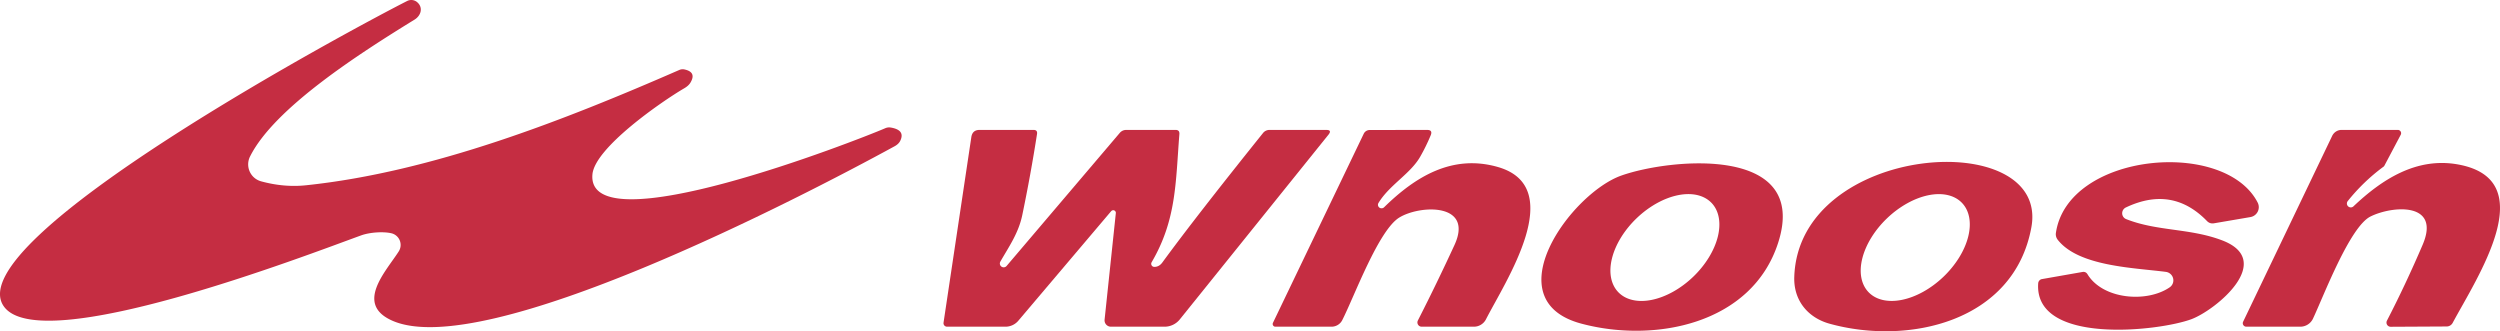 <?xml version="1.0" encoding="UTF-8" standalone="no"?>
<svg
   xmlns:dc="http://purl.org/dc/elements/1.1/"
   xmlns:cc="http://creativecommons.org/ns#"
   xmlns:rdf="http://www.w3.org/1999/02/22-rdf-syntax-ns#"
   xmlns:svg="http://www.w3.org/2000/svg"
   xmlns="http://www.w3.org/2000/svg"
   xmlns:sodipodi="http://sodipodi.sourceforge.net/DTD/sodipodi-0.dtd"
   xmlns:inkscape="http://www.inkscape.org/namespaces/inkscape"
   version="1.1"
   viewBox="99.472 99.202 1000 132.504"
   width="1000"
   height="132.504"
   id="svg16"
   sodipodi:docname="WHOOSH_Logo.svg"
   inkscape:version="0.92.4 (5da689c313, 2019-01-14)">
  <defs
     id="defs20" />
  <sodipodi:namedview
     pagecolor="#ffffff"
     bordercolor="#111111"
     borderopacity="1"
     objecttolerance="10"
     gridtolerance="10"
     guidetolerance="10"
     inkscape:pageopacity="0"
     inkscape:pageshadow="2"
     inkscape:window-width="1920"
     inkscape:window-height="1017"
     id="namedview18"
     showgrid="false"
     fit-margin-top="0"
     fit-margin-left="0"
     fit-margin-right="0"
     fit-margin-bottom="0"
     inkscape:zoom="0.8275"
     inkscape:cx="314.86861"
     inkscape:cy="-135.75422"
     inkscape:window-x="1912"
     inkscape:window-y="-8"
     inkscape:window-maximized="1"
     inkscape:current-layer="svg16" />
  <path
     d="m 199.494,161.782 a 7.015,7.045 20.9 0 0 4.44,9.955 q 9.235,2.52 18.08,1.56 c 50.435,-5.335 102.82,-25.875 149.265,-46.145 a 3.27,3.42 40.9 0 1 1.95,-0.18 q 4.92,1.05 2.46,5.215 -0.78,1.35 -2.64,2.4 c -8.905,5.215 -35.74,23.75 -36.61,34.425 -2.37,28.695 105.755,-13.615 117.15,-18.53 a 3.84,3.96 38.7 0 1 2.16,-0.27 q 5.905,0.99 3.84,5.275 -0.63,1.32 -2.28,2.22 c -37.54,20.51 -164.02,86.145 -200.959,69.745 -15.05,-6.655 -2.49,-19.7 2.61,-27.675 a 4.8,4.8 0 0 0 -3,-7.285 c -3.24,-0.72 -8.515,-0.39 -11.965,0.84 C 222.644,201.067 115.479,242.507 100.964,221.697 82.434,195.132 242.224,109.763 262.404,99.568 a 3.63,3.6 51.4 0 1 3.87,0.45 c 2.58,2.13 1.65,5.455 -1.05,7.075 -21.62,13.315 -56.01,35.23 -65.725,54.695 z"
     id="path2"
     inkscape:connector-curvature="0"
     style="fill:#c52d42;stroke-width:5" />
  <path
     d="m 543.963,183.642 -37.18,43.87 a 6.745,6.715 20.1 0 1 -5.125,2.37 h -23.36 a 1.41,1.41 0 0 1 -1.41,-1.62 l 11.125,-74.275 q 0.45,-2.82 3.3,-2.82 h 21.59 q 1.62,0 1.38,1.62 -2.55,16.37 -5.905,32.475 c -1.5,7.165 -5.275,12.505 -8.785,18.62 a 1.53,1.53 0 0 0 2.49,1.74 l 45.245,-53.195 q 1.05,-1.26 2.7,-1.26 h 19.67 q 1.65,0 1.53,1.65 c -1.53,19.22 -1.11,34.215 -11.095,51.275 a 1.23,1.23 0 0 0 0.99,1.86 q 1.95,0.06 3.3,-1.77 13.195,-18.05 40.27,-51.785 a 3.33,3.3 19.3 0 1 2.58,-1.23 h 22.67 q 2.43,0 0.93,1.89 l -59.49,73.915 a 7.825,7.795 19.3 0 1 -6.085,2.91 h -21.44 a 2.55,2.55 0 0 1 -2.55,-2.82 l 4.5,-42.64 a 1.05,1.05 0 0 0 -1.83,-0.78 z"
     id="path4"
     inkscape:connector-curvature="0"
     style="fill:#c52d42;stroke-width:5" />
  <path
     d="m 650.858,180.402 a 1.41,1.44 83.3 0 0 2.22,1.74 c 12.535,-12.295 27.285,-21.29 45.365,-16.19 28.485,8.005 3.03,46.025 -4.56,60.93 a 5.425,5.425 0 0 1 -4.86,3 h -20.9 a 1.71,1.71 0 0 1 -1.5,-2.49 q 7.525,-14.755 14.635,-30.165 c 7.795,-16.91 -13.705,-16.13 -22.07,-11.005 -8.305,5.095 -17.96,31.485 -22.79,40.99 a 4.83,4.8 13.1 0 1 -4.32,2.67 h -22.46 a 1.08,1.08 0 0 1 -0.96,-1.56 l 36.31,-75.62 a 2.67,2.64 12.7 0 1 2.4,-1.5 l 22.94,-0.03 q 2.34,0 1.44,2.16 -1.89,4.53 -4.23,8.605 c -3.93,6.835 -12.325,11.275 -16.67,18.47 z"
     id="path6"
     inkscape:connector-curvature="0"
     style="fill:#c52d42;stroke-width:5" />
  <path
     d="m 1040.811,181.782 c 11.395,-10.795 25.245,-19.82 41.92,-16.79 33.795,6.145 7.585,45.125 -2.19,63.36 a 2.73,2.76 14.4 0 1 -2.4,1.44 l -22.4,0.12 a 1.68,1.68 0 0 1 -1.5,-2.43 q 7.585,-14.695 14.305,-30.405 c 7.315,-17.12 -12.085,-15.65 -20.87,-11.275 -8.305,4.11 -18.83,32.025 -23.03,40.9 a 5.635,5.605 12.8 0 1 -5.065,3.18 h -21.59 a 1.41,1.38 13.1 0 1 -1.26,-2.01 l 35.62,-74.335 a 4.14,4.2 12.9 0 1 3.75,-2.37 h 22.49 a 1.32,1.32 0 0 1 1.17,1.95 l -6.565,12.415 a 0.81,1.05 4.3 0 1 -0.3,0.33 q -8.095,5.965 -14.365,13.825 a 1.56,1.56 0 0 0 2.28,2.1 z"
     id="path8"
     inkscape:connector-curvature="0"
     style="fill:#c52d42;stroke-width:5" />
  <path
     d="m 732.087,228.677 c -35.29,-9.355 -4.29,-52.085 15.92,-59.25 19.4,-6.865 75.47,-12.445 62.7,26.955 -10.495,32.445 -49.235,40.12 -78.62,32.295 z m 52.01,-48.3 a 16.28,25.815 46.3 0 0 -29.915,6.065 16.28,25.815 46.3 0 0 -7.42,29.605 16.28,25.815 46.3 0 0 29.915,-6.065 16.28,25.815 46.3 0 0 7.42,-29.61 z"
     id="path10"
     inkscape:connector-curvature="0"
     style="fill:#c52d42;stroke-width:5" />
  <path
     d="m 817.182,210.027 c 1.68,-53.825 102.19,-60.48 94.845,-19.94 -6.895,37.9 -49.235,47.345 -80.75,38.59 -8.635,-2.4 -14.395,-9.295 -14.095,-18.65 z m 67.11,-29.64 a 16.25,25.845 46.4 0 0 -29.925,6.055 16.25,25.845 46.4 0 0 -7.51,29.595 16.25,25.845 46.4 0 0 29.925,-6.055 16.25,25.845 46.4 0 0 7.51,-29.595 z"
     id="path12"
     inkscape:connector-curvature="0"
     style="fill:#c52d42;stroke-width:5" />
  <path
     d="m 949.957,186.852 c 12.325,4.89 25.515,3.6 38.35,8.485 21.47,8.185 -2.49,27.855 -12.205,31.515 -12.895,4.86 -63.09,10.525 -61.35,-14.335 a 1.86,1.8 87.7 0 1 1.5,-1.68 l 16.22,-2.85 q 1.32,-0.21 2.01,0.93 c 6.145,10.075 23.75,11.485 32.865,5.215 a 3.42,3.39 31.4 0 0 -1.5,-6.175 c -12.955,-1.68 -34.965,-2.19 -43.3,-12.865 a 3.6,3.6 0 0 1 -0.72,-2.7 c 4.71,-32.175 67.525,-37.9 80.72,-12.145 a 4.02,4.02 0 0 1 -2.91,5.785 l -14.575,2.49 q -1.65,0.27 -2.79,-0.9 -13.855,-14.275 -32.475,-5.425 a 2.52,2.55 43 0 0 0.15,4.65 z"
     id="path14"
     inkscape:connector-curvature="0"
     style="fill:#c52d42;stroke-width:5" />
</svg>

